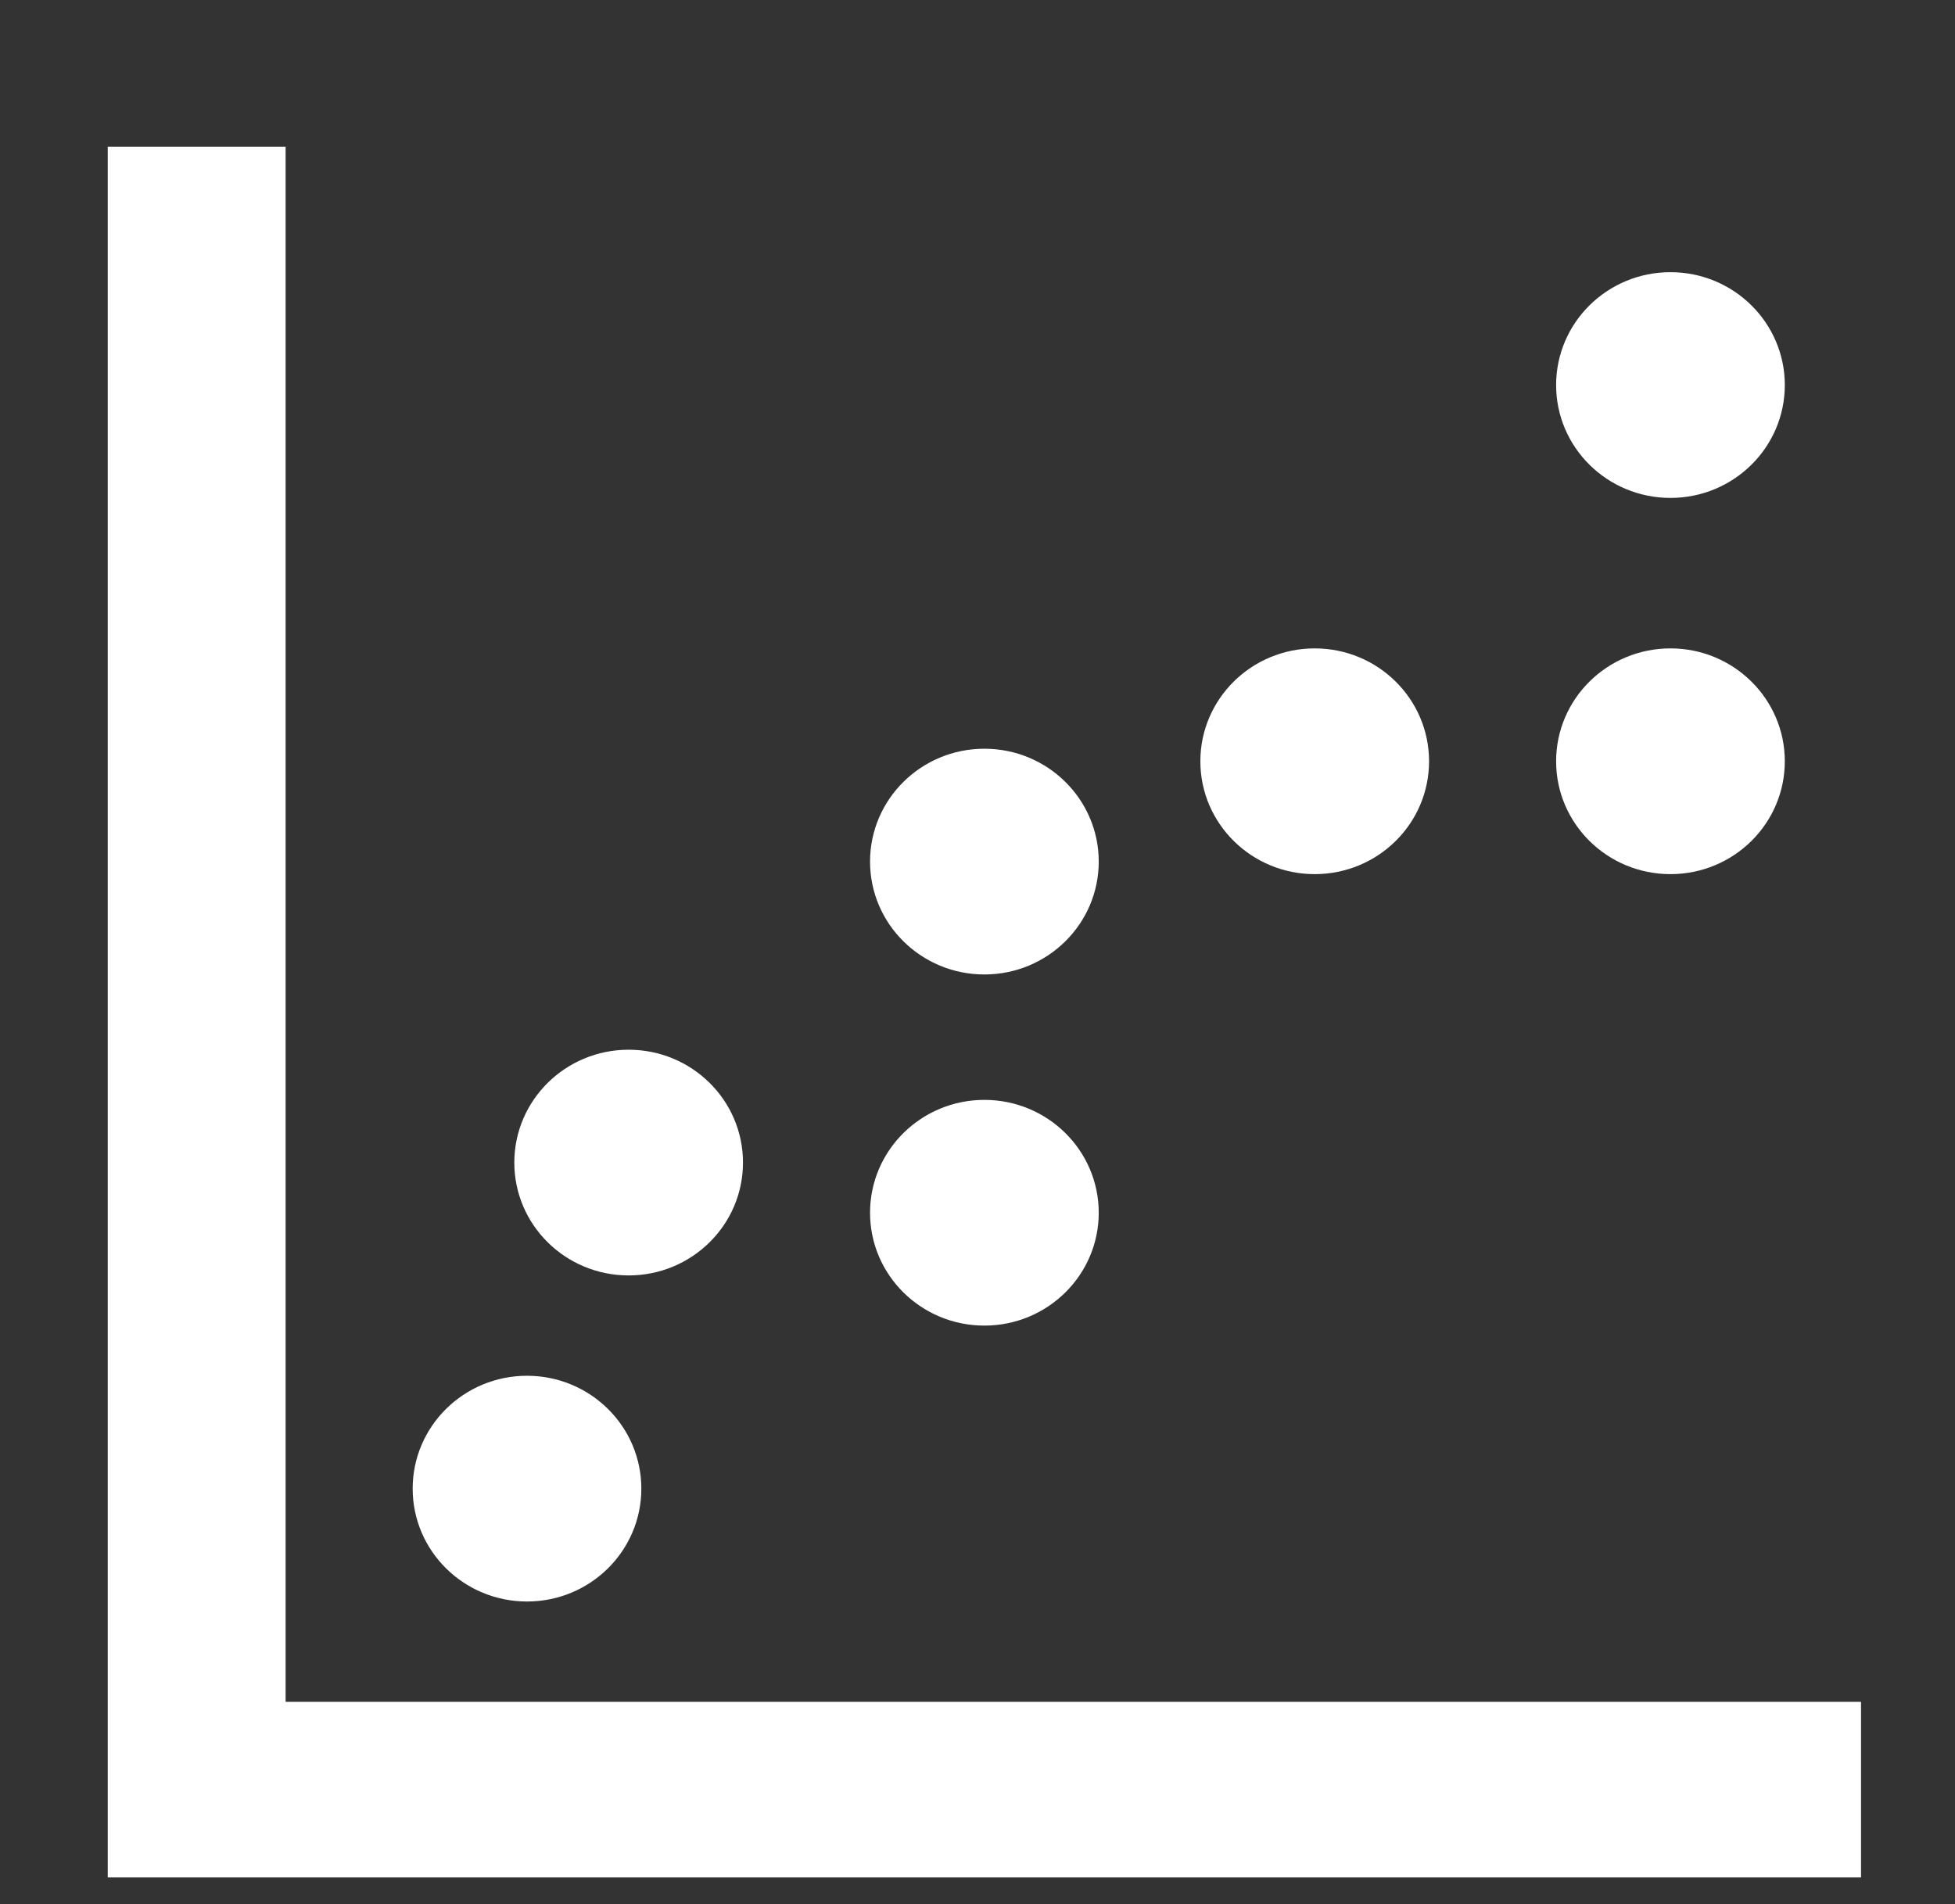 <svg width="77" height="75" xmlns="http://www.w3.org/2000/svg" xmlns:xlink="http://www.w3.org/1999/xlink" xml:space="preserve" overflow="hidden"><rect width="100%" height="100%" fill="#333333" stroke="none"/><g transform="translate(-984 -106)"><g><g><g><path d="M19.759 13.831 13.831 13.831 13.831 81.012 81.012 81.012 81.012 75.085 19.759 75.085 19.759 13.831Z" stroke="#FFFFFF" stroke-width="0.988" stroke-linecap="butt" stroke-linejoin="miter" stroke-miterlimit="4" stroke-opacity="1" fill="#FFFFFF" fill-rule="nonzero" fill-opacity="1" transform="matrix(1.013 0 0 1 974.733 98.444)"/><path d="M33.59 66.193C33.59 68.376 31.821 70.145 29.639 70.145 27.456 70.145 25.687 68.376 25.687 66.193 25.687 64.011 27.456 62.241 29.639 62.241 31.821 62.241 33.59 64.011 33.59 66.193Z" stroke="#FFFFFF" stroke-width="0.988" stroke-linecap="butt" stroke-linejoin="miter" stroke-miterlimit="4" stroke-opacity="1" fill="#FFFFFF" fill-rule="nonzero" fill-opacity="1" transform="matrix(1.013 0 0 1 974.733 98.444)"/><path d="M37.542 53.35C37.542 55.532 35.773 57.301 33.59 57.301 31.408 57.301 29.639 55.532 29.639 53.35 29.639 51.167 31.408 49.398 33.59 49.398 35.773 49.398 37.542 51.167 37.542 53.35Z" stroke="#FFFFFF" stroke-width="0.988" stroke-linecap="butt" stroke-linejoin="miter" stroke-miterlimit="4" stroke-opacity="1" fill="#FFFFFF" fill-rule="nonzero" fill-opacity="1" transform="matrix(1.013 0 0 1 974.733 98.444)"/><path d="M51.374 55.326C51.374 57.508 49.604 59.277 47.422 59.277 45.239 59.277 43.47 57.508 43.47 55.326 43.47 53.143 45.239 51.374 47.422 51.374 49.604 51.374 51.374 53.143 51.374 55.326Z" stroke="#FFFFFF" stroke-width="0.988" stroke-linecap="butt" stroke-linejoin="miter" stroke-miterlimit="4" stroke-opacity="1" fill="#FFFFFF" fill-rule="nonzero" fill-opacity="1" transform="matrix(1.013 0 0 1 974.733 98.444)"/><path d="M51.374 41.494C51.374 43.677 49.604 45.446 47.422 45.446 45.239 45.446 43.47 43.677 43.47 41.494 43.47 39.312 45.239 37.542 47.422 37.542 49.604 37.542 51.374 39.312 51.374 41.494Z" stroke="#FFFFFF" stroke-width="0.988" stroke-linecap="butt" stroke-linejoin="miter" stroke-miterlimit="4" stroke-opacity="1" fill="#FFFFFF" fill-rule="nonzero" fill-opacity="1" transform="matrix(1.013 0 0 1 974.733 98.444)"/><path d="M64.217 37.542C64.217 39.725 62.448 41.494 60.265 41.494 58.083 41.494 56.313 39.725 56.313 37.542 56.313 35.36 58.083 33.59 60.265 33.59 62.448 33.59 64.217 35.36 64.217 37.542Z" stroke="#FFFFFF" stroke-width="0.988" stroke-linecap="butt" stroke-linejoin="miter" stroke-miterlimit="4" stroke-opacity="1" fill="#FFFFFF" fill-rule="nonzero" fill-opacity="1" transform="matrix(1.013 0 0 1 974.733 98.444)"/><path d="M78.049 37.542C78.049 39.725 76.279 41.494 74.097 41.494 71.914 41.494 70.145 39.725 70.145 37.542 70.145 35.36 71.914 33.59 74.097 33.59 76.279 33.59 78.049 35.36 78.049 37.542Z" stroke="#FFFFFF" stroke-width="0.988" stroke-linecap="butt" stroke-linejoin="miter" stroke-miterlimit="4" stroke-opacity="1" fill="#FFFFFF" fill-rule="nonzero" fill-opacity="1" transform="matrix(1.013 0 0 1 974.733 98.444)"/><path d="M78.049 22.723C78.049 24.905 76.279 26.675 74.097 26.675 71.914 26.675 70.145 24.905 70.145 22.723 70.145 20.541 71.914 18.771 74.097 18.771 76.279 18.771 78.049 20.541 78.049 22.723Z" stroke="#FFFFFF" stroke-width="0.988" stroke-linecap="butt" stroke-linejoin="miter" stroke-miterlimit="4" stroke-opacity="1" fill="#FFFFFF" fill-rule="nonzero" fill-opacity="1" transform="matrix(1.013 0 0 1 974.733 98.444)"/></g></g></g></g></svg>